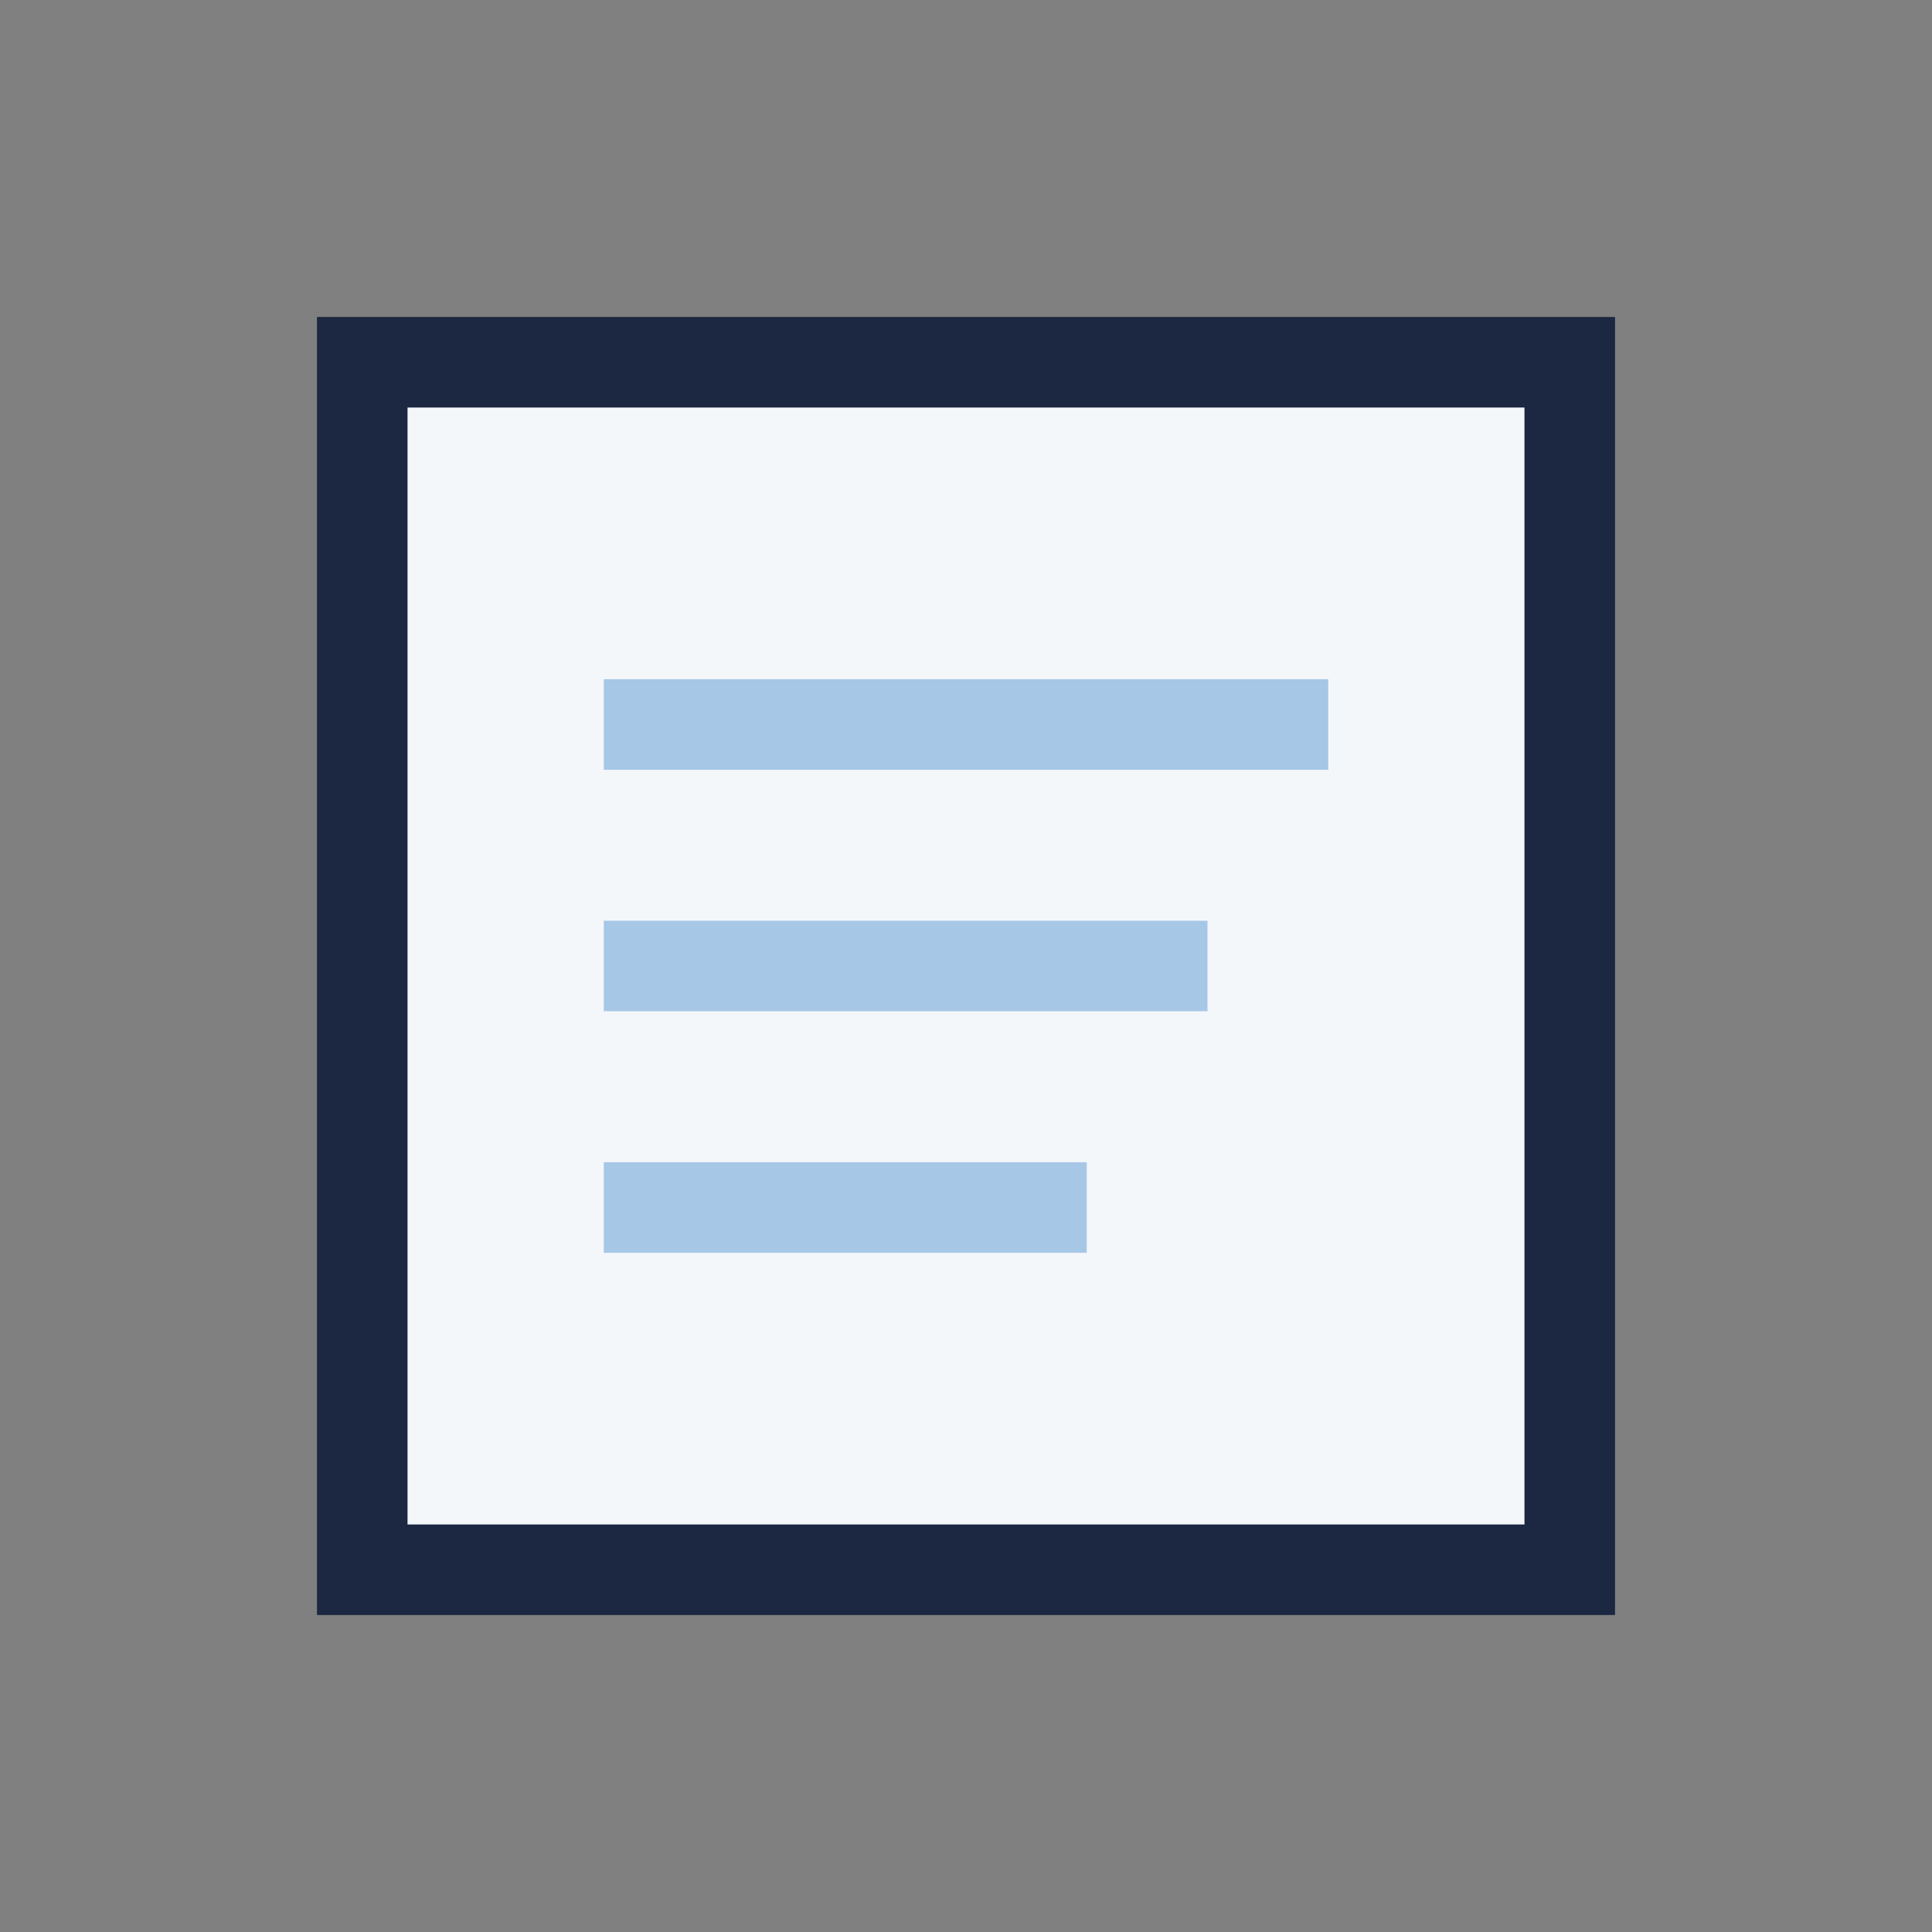 <?xml version="1.0" encoding="UTF-8"?>
<svg xmlns="http://www.w3.org/2000/svg" width="32" height="32" viewBox="0 0 32 32"><rect x="0" y="0" width="32" height="32" fill="#808080" stroke="none"/><rect x="6" y="6" width="20" height="20" fill="#F4F7FA" stroke="#1C2841" stroke-width="1.5"/><path d="M10 12h12M10 16h10M10 20h8" stroke="#A7C7E7" stroke-width="1.5"/></svg>